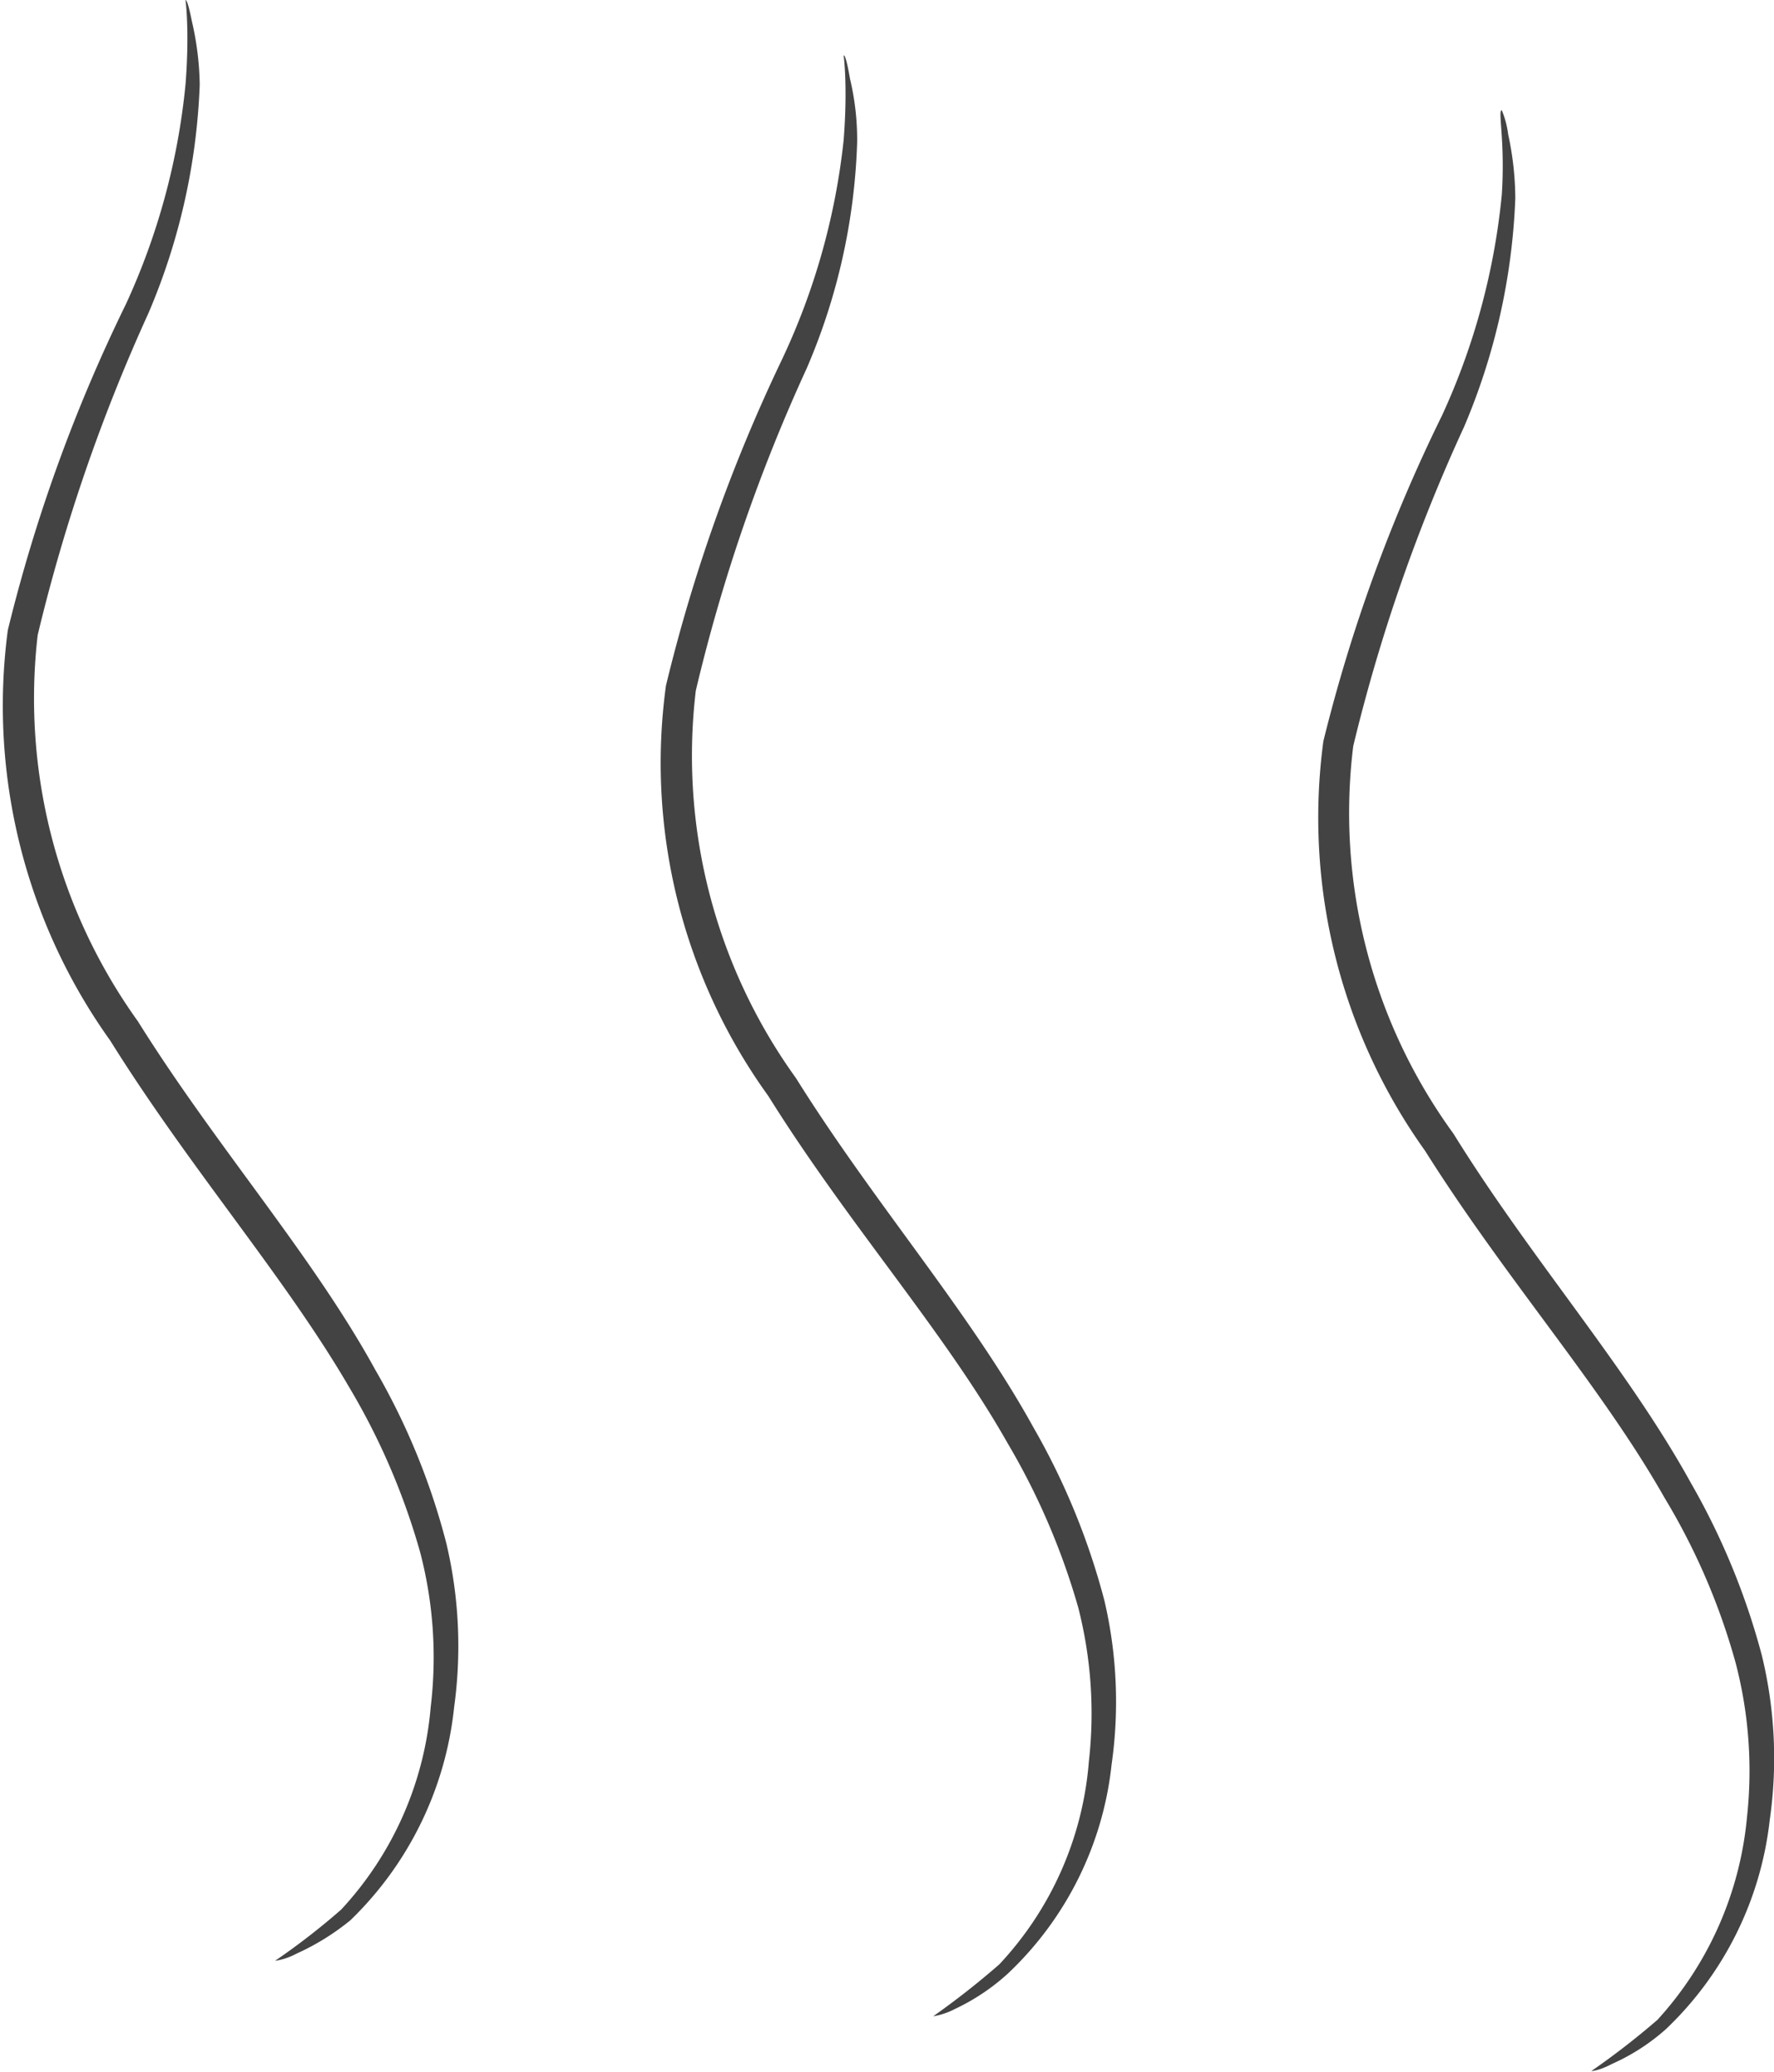 <?xml version="1.0" encoding="UTF-8"?> <svg xmlns="http://www.w3.org/2000/svg" viewBox="0 0 24.96 29.13"> <defs> <style>.cls-1{fill:#434343;}</style> </defs> <title>smoke300</title> <g id="Слой_2" data-name="Слой 2"> <g id="Слой_1-2" data-name="Слой 1"> <path class="cls-1" d="M21.13,1.55c-.06,0,.05.43,0,1.19a9.64,9.64,0,0,1-.84,3.1,22.64,22.64,0,0,0-1.67,4.58,8.05,8.05,0,0,0,1.43,5.76c1.14,1.81,2.48,3.31,3.37,4.88a9.26,9.26,0,0,1,1,2.32,6,6,0,0,1,.16,2.17,4.89,4.89,0,0,1-1.26,2.85,10.91,10.91,0,0,1-.93.72s.1,0,.29-.1a2.92,2.92,0,0,0,.76-.49,4.79,4.79,0,0,0,1.46-2.94,6.11,6.11,0,0,0-.11-2.31,10,10,0,0,0-1-2.43c-.9-1.63-2.25-3.15-3.34-4.91a7.66,7.66,0,0,1-1.41-5.45A24.38,24.38,0,0,1,20.6,6a9.06,9.06,0,0,0,.72-3.21,4.32,4.32,0,0,0-.1-.9A1.31,1.31,0,0,0,21.13,1.55Z"></path> <path class="cls-1" d="M11.87.78s.06.43,0,1.19A9.6,9.6,0,0,1,11,5.06,23.26,23.26,0,0,0,9.37,9.64a8,8,0,0,0,1.44,5.77c1.13,1.81,2.47,3.3,3.36,4.87a9.86,9.86,0,0,1,1,2.32,6,6,0,0,1,.15,2.17,4.71,4.71,0,0,1-1.26,2.85,11.46,11.46,0,0,1-.93.73,1,1,0,0,0,.3-.1,3,3,0,0,0,.75-.5,4.73,4.73,0,0,0,1.46-2.94,6.24,6.24,0,0,0-.1-2.3,9.9,9.9,0,0,0-1-2.44c-.9-1.63-2.24-3.15-3.34-4.91A7.75,7.75,0,0,1,9.79,9.71a24.14,24.14,0,0,1,1.56-4.53A8.71,8.71,0,0,0,12.06,2a3.7,3.7,0,0,0-.1-.89C11.92.88,11.89.77,11.87.78Z"></path> <path class="cls-1" d="M2.61,0s.06.43,0,1.19a9.6,9.6,0,0,1-.84,3.09A22.61,22.61,0,0,0,.11,8.86a8.09,8.09,0,0,0,1.44,5.77C2.68,16.44,4,17.94,4.91,19.5a9.63,9.63,0,0,1,1,2.32A5.83,5.83,0,0,1,6.06,24,4.77,4.77,0,0,1,4.8,26.85a9.79,9.79,0,0,1-.93.72.92.92,0,0,0,.3-.1A3.43,3.43,0,0,0,4.93,27,4.87,4.87,0,0,0,6.39,24a6.27,6.27,0,0,0-.11-2.3,9.67,9.67,0,0,0-1-2.44c-.89-1.62-2.24-3.14-3.34-4.9A7.78,7.78,0,0,1,.53,8.93,24.88,24.88,0,0,1,2.09,4.4a9,9,0,0,0,.72-3.21A4.17,4.17,0,0,0,2.7.3Q2.64,0,2.61,0Z"></path> </g> </g> </svg> 